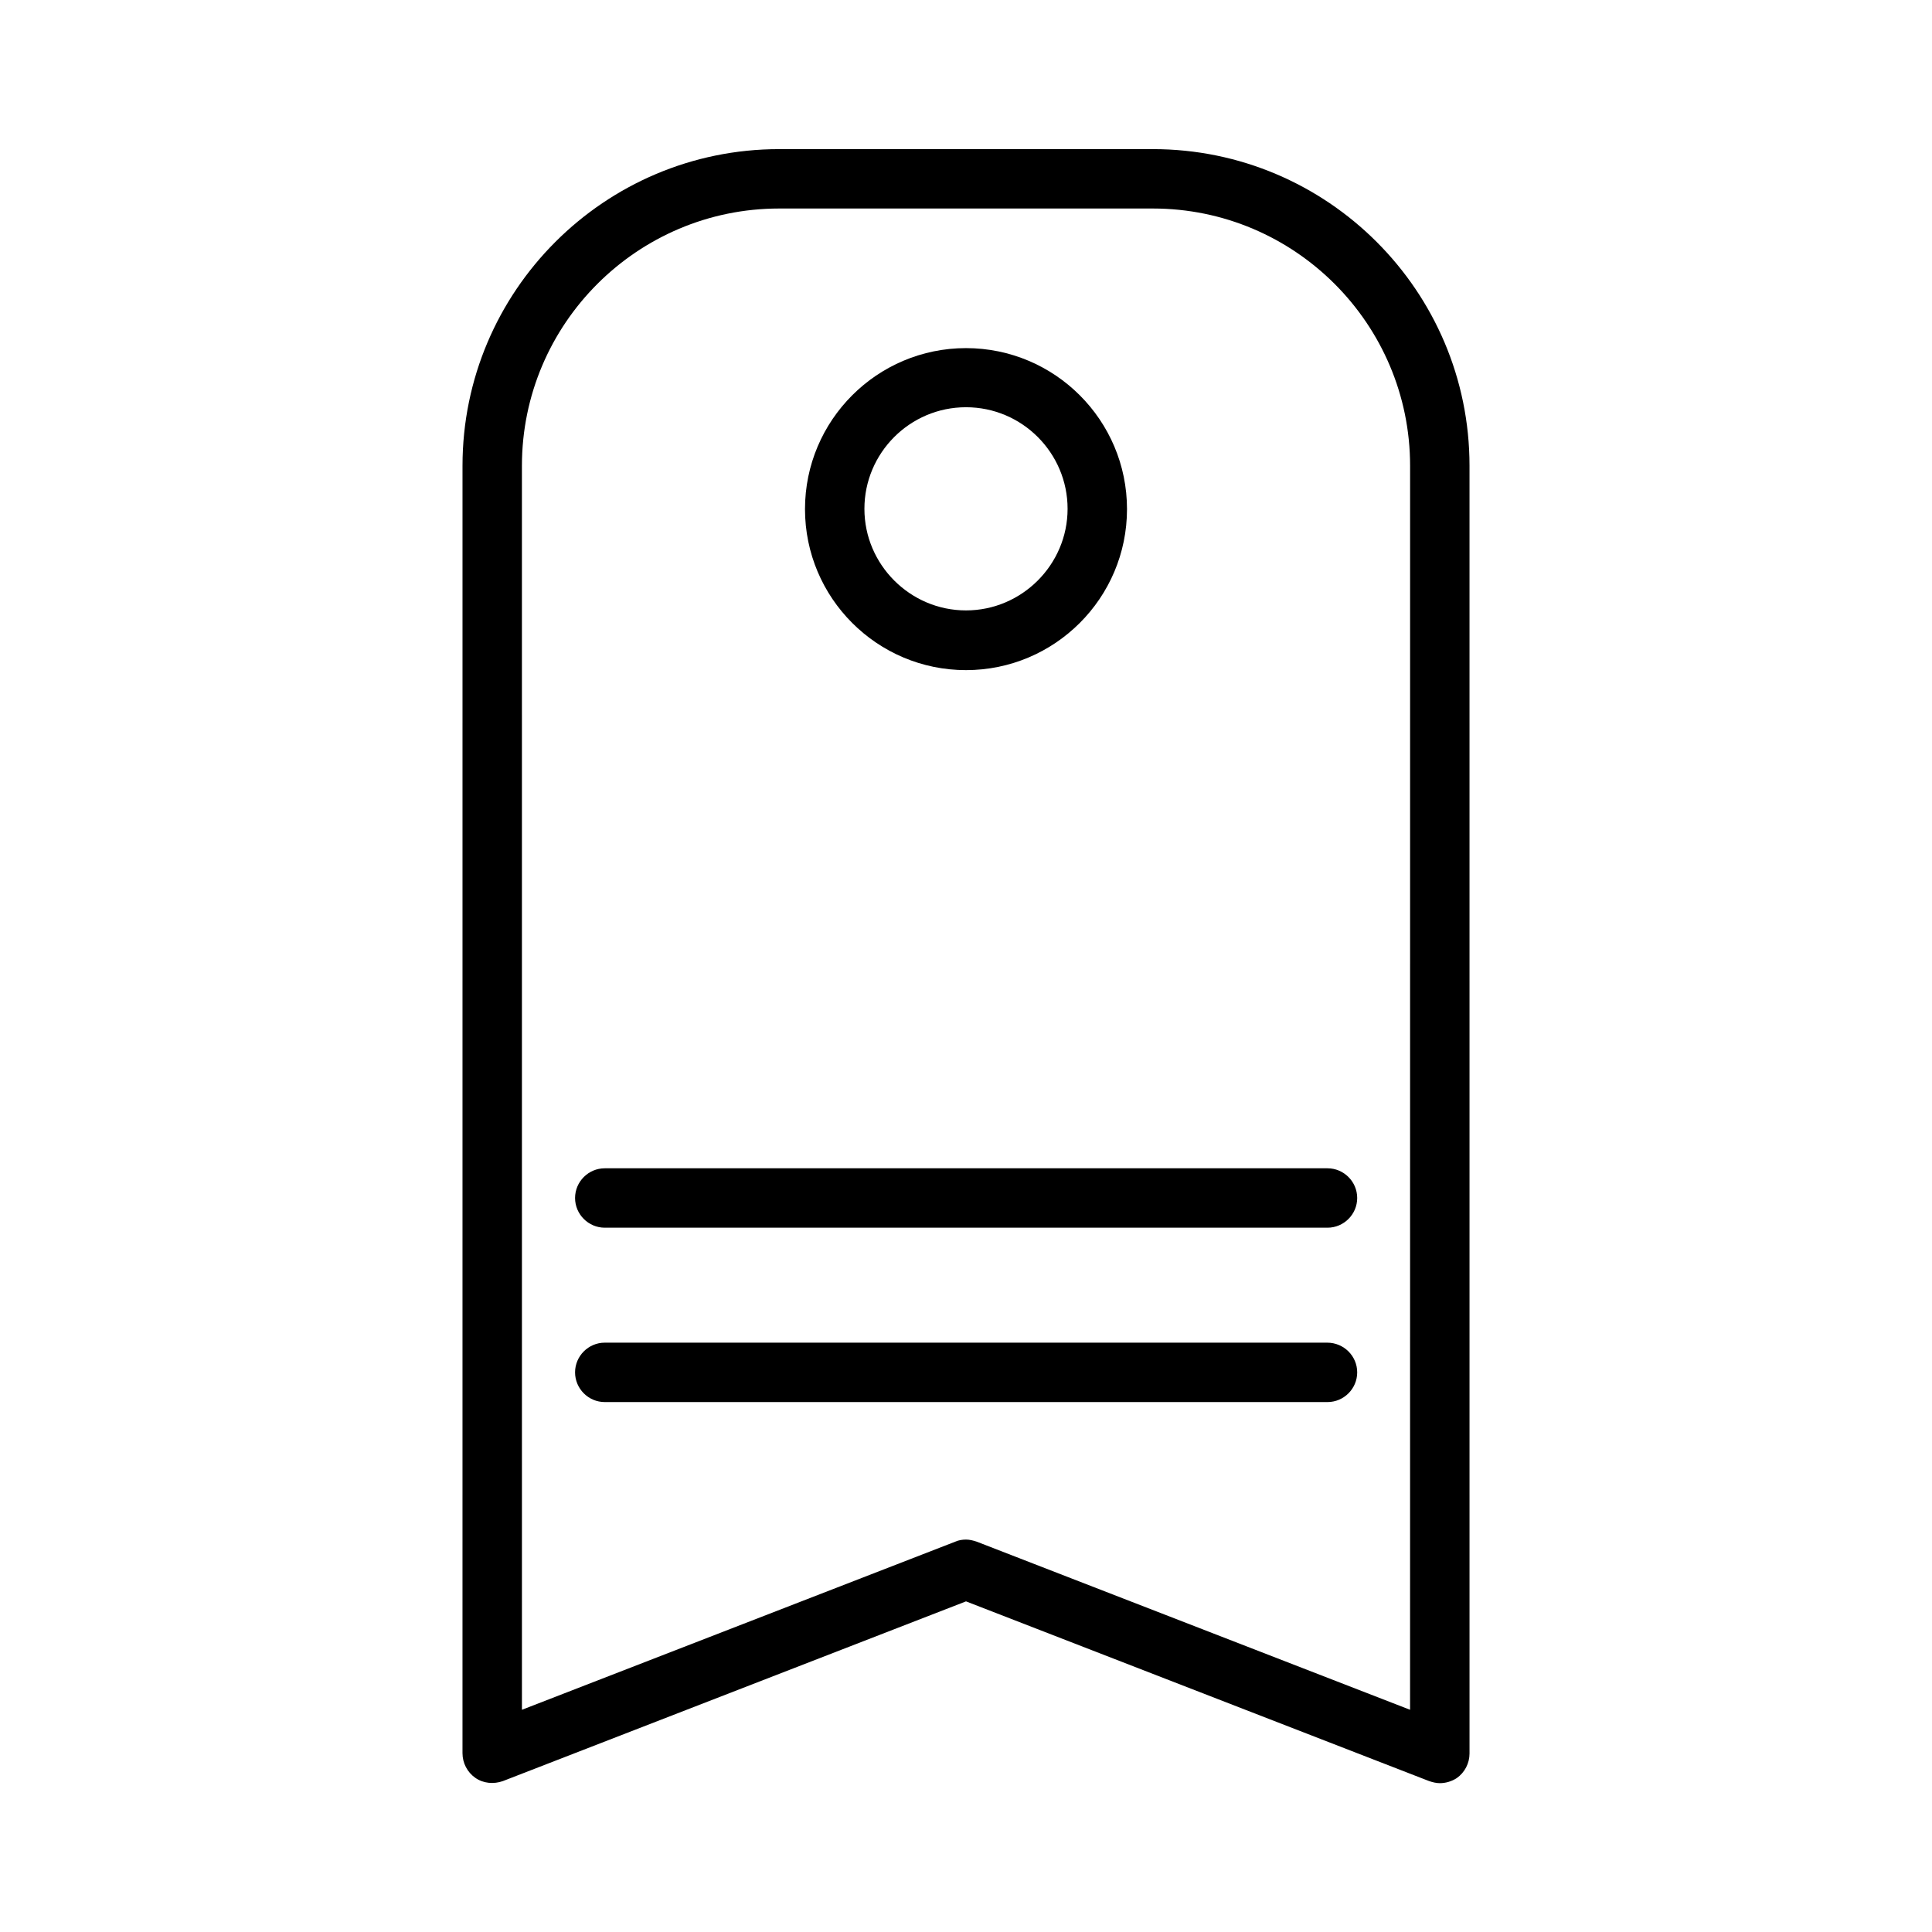 <?xml version="1.0" encoding="UTF-8"?>
<!-- Uploaded to: SVG Repo, www.svgrepo.com, Generator: SVG Repo Mixer Tools -->
<svg fill="#000000" width="800px" height="800px" version="1.1" viewBox="144 144 512 512" xmlns="http://www.w3.org/2000/svg">
 <g>
  <path d="m449.51 183.52h-99.027c-46.289 0-83.914 37.629-83.914 83.914l-0.004 341.17c0 2.598 1.258 5.039 3.387 6.535 2.125 1.496 4.879 1.73 7.32 0.867l122.73-47.625 122.73 47.625c0.945 0.316 1.891 0.551 2.832 0.551 1.574 0 3.148-0.473 4.488-1.34 2.125-1.496 3.387-3.938 3.387-6.535l-0.004-341.25c0-46.289-37.629-83.914-83.918-83.914zm68.172 413.59-114.85-44.555c-0.945-0.316-1.891-0.551-2.832-0.551-0.945 0-1.969 0.156-2.832 0.551l-114.85 44.555-0.004-329.68c0-37.629 30.621-68.172 68.172-68.172h99.031c37.629 0 68.172 30.621 68.172 68.172z"/>
  <path d="m400 321.59c23.539 0 42.668-19.129 42.668-42.668 0-23.539-19.129-42.668-42.668-42.668s-42.668 19.129-42.668 42.668c0 23.539 19.129 42.668 42.668 42.668zm0-69.668c14.879 0 26.922 12.121 26.922 26.922 0 14.801-12.121 26.922-26.922 26.922s-26.922-12.121-26.922-26.922c0-14.801 12.043-26.922 26.922-26.922z"/>
  <path d="m304.27 453.61c-4.328 0-7.871 3.543-7.871 7.871 0 4.328 3.543 7.871 7.871 7.871h191.53c4.328 0 7.871-3.543 7.871-7.871 0-4.328-3.543-7.871-7.871-7.871z"/>
  <path d="m495.72 499.82h-191.45c-4.328 0-7.871 3.543-7.871 7.871s3.543 7.871 7.871 7.871h191.53c4.328 0 7.871-3.543 7.871-7.871s-3.543-7.871-7.949-7.871z"/>
 </g>
</svg>